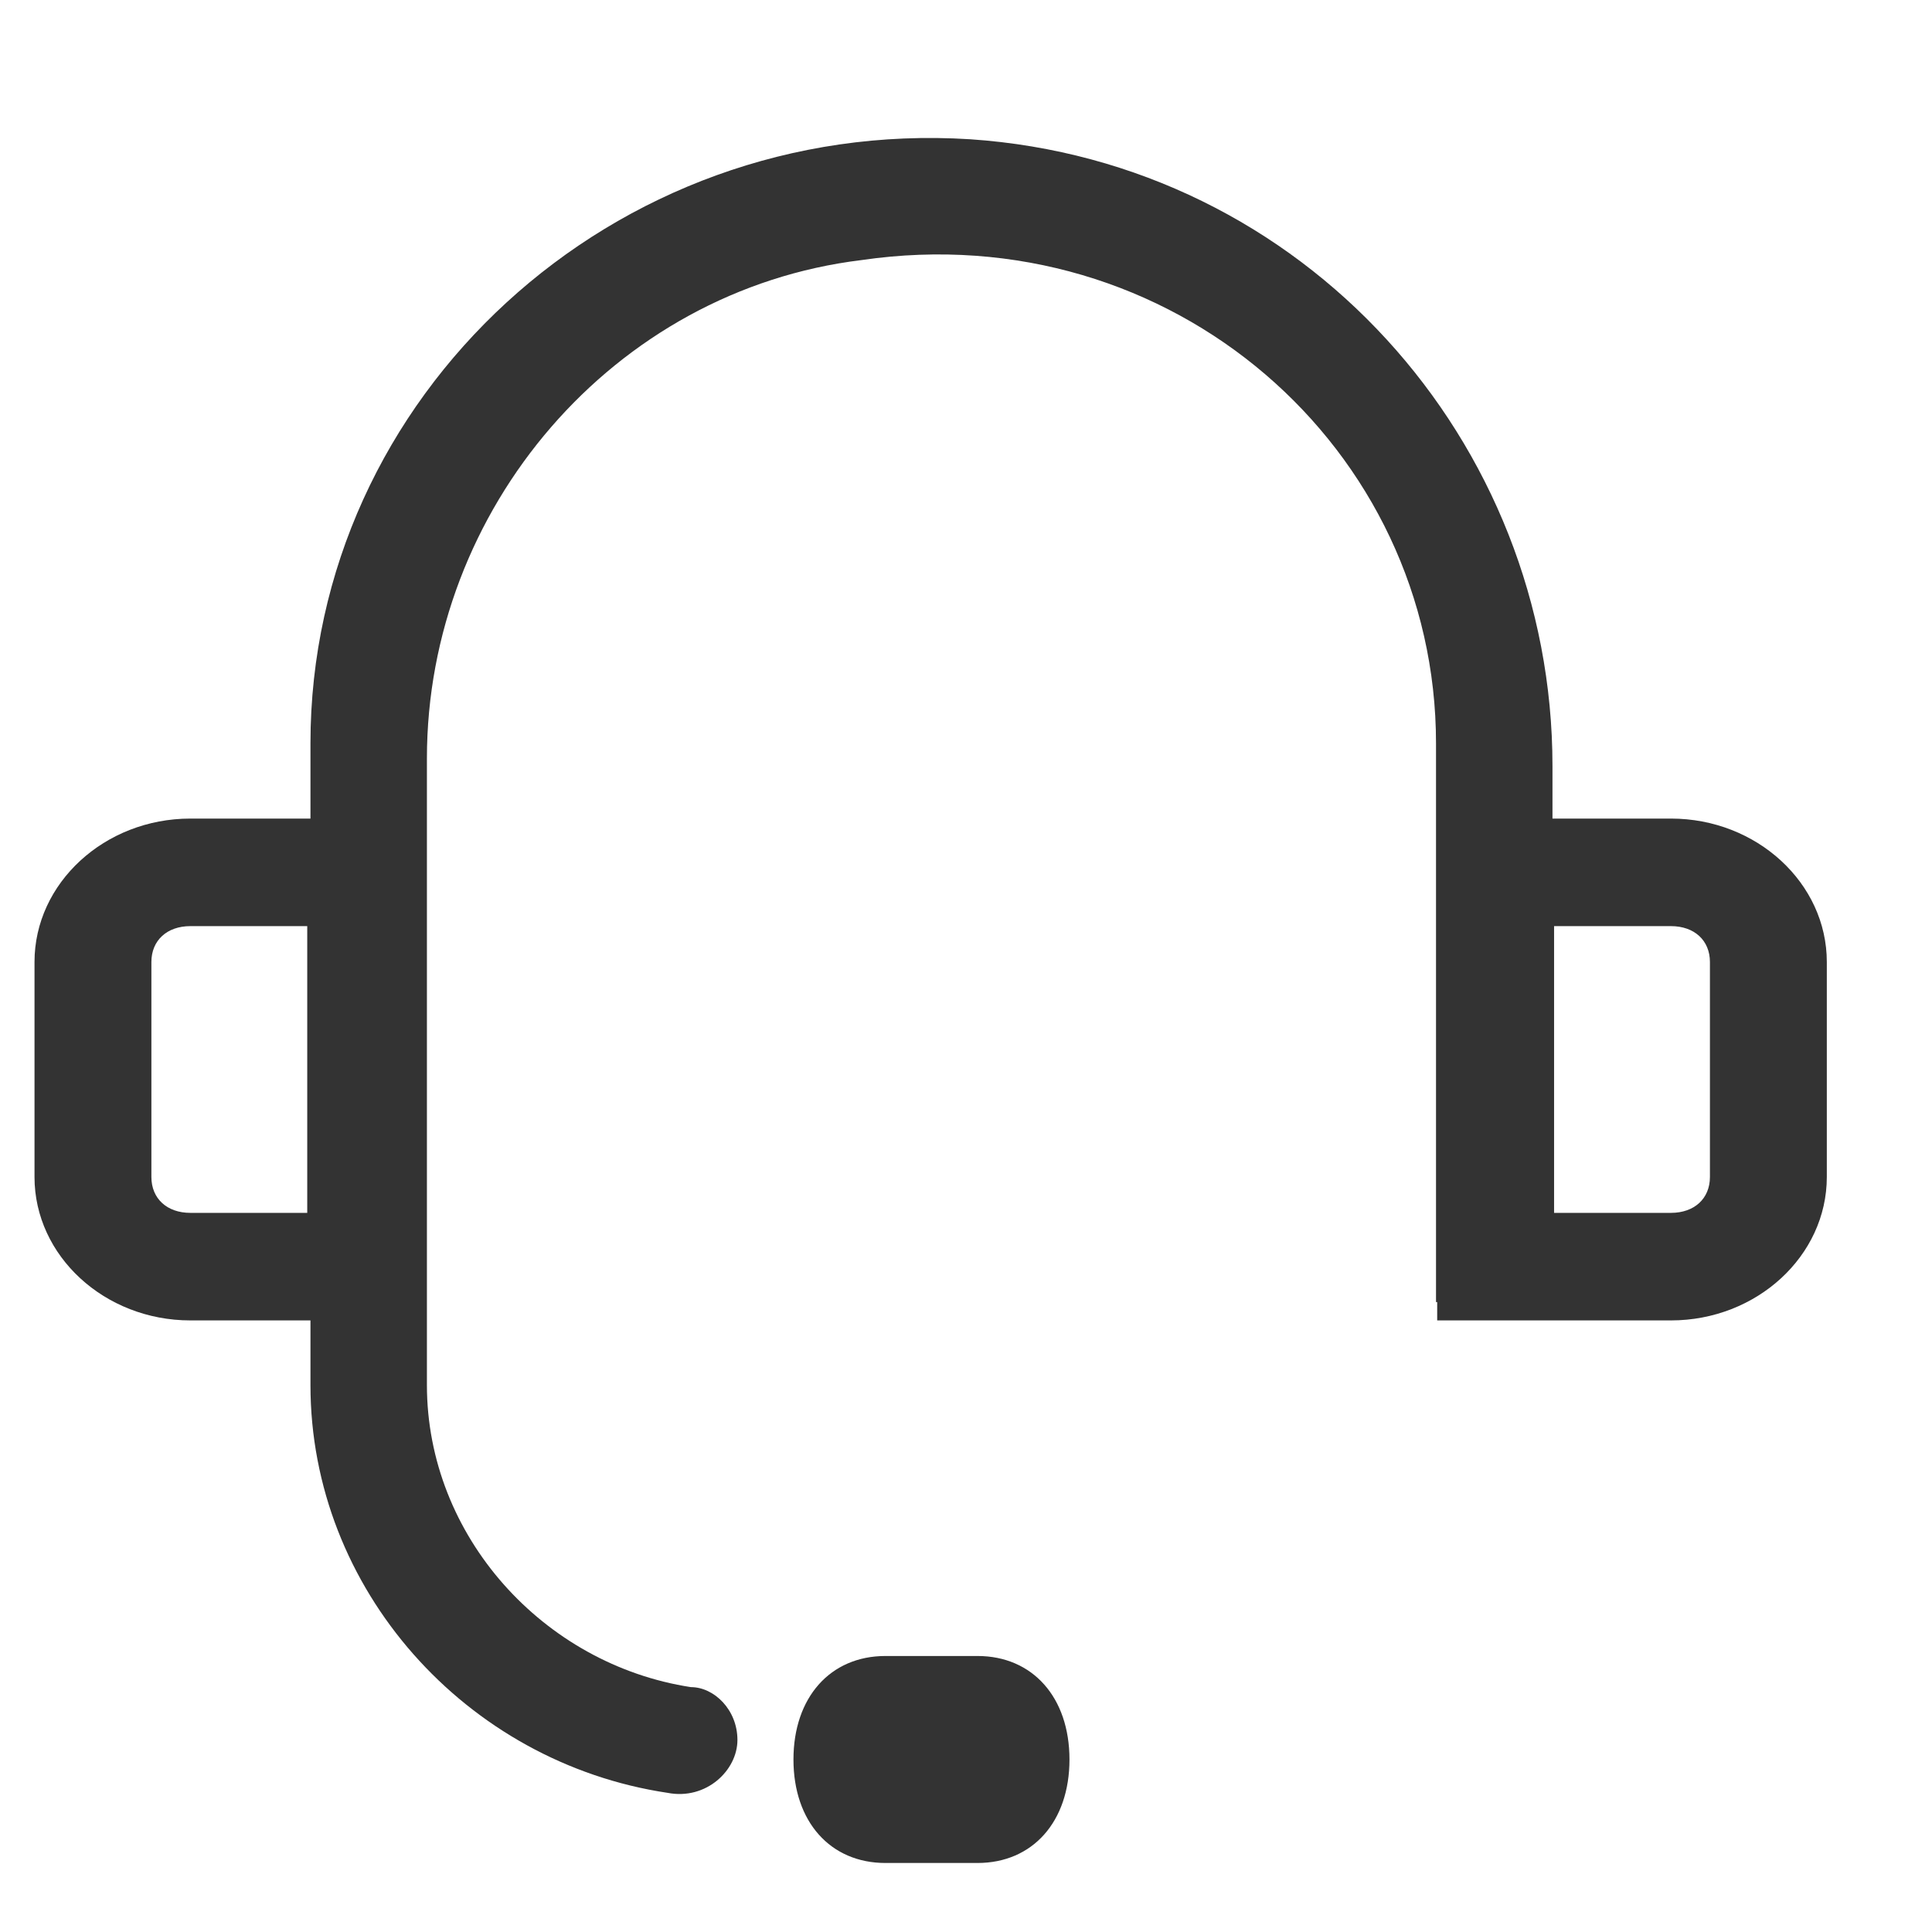 <svg width="36" height="36" viewBox="0 0 36 36" fill="none" xmlns="http://www.w3.org/2000/svg">
<path d="M12.873 31.437C10.124 31.015 7.955 28.623 7.955 25.809V14.132C7.955 9.489 11.426 5.409 16.055 4.846C21.84 4.002 26.758 8.364 26.758 13.851V24.262H28.928V14.273C28.928 8.223 24.299 3.017 18.08 2.595C11.426 2.173 5.785 7.379 5.785 13.851V25.809C5.785 29.608 8.678 32.844 12.439 33.407C13.162 33.547 13.741 32.985 13.741 32.422C13.741 31.859 13.307 31.437 12.873 31.437Z" fill="#333333"/>
<path d="M5.725 17.257H3.547C3.111 17.257 2.821 17.524 2.821 17.925V21.932C2.821 22.333 3.111 22.6 3.547 22.6H5.725V17.257ZM3.547 15.253H7.903V24.604H3.547C1.949 24.604 0.643 23.402 0.643 21.932V17.925C0.643 16.455 1.949 15.253 3.547 15.253ZM28.958 17.257H31.136C31.572 17.257 31.862 17.524 31.862 17.925V21.932C31.862 22.333 31.572 22.6 31.136 22.6H28.958V17.257ZM31.136 15.253H26.78V24.604H31.136C32.733 24.604 34.04 23.402 34.04 21.932V17.925C34.04 16.455 32.733 15.253 31.136 15.253Z" fill="#333333"/>
<path d="M16.499 30.857H18.214C19.242 30.857 19.928 31.629 19.928 32.786C19.928 33.943 19.242 34.714 18.214 34.714H16.499C15.471 34.714 14.785 33.943 14.785 32.786C14.785 31.629 15.471 30.857 16.499 30.857Z" fill="#333333"/>
</svg>
